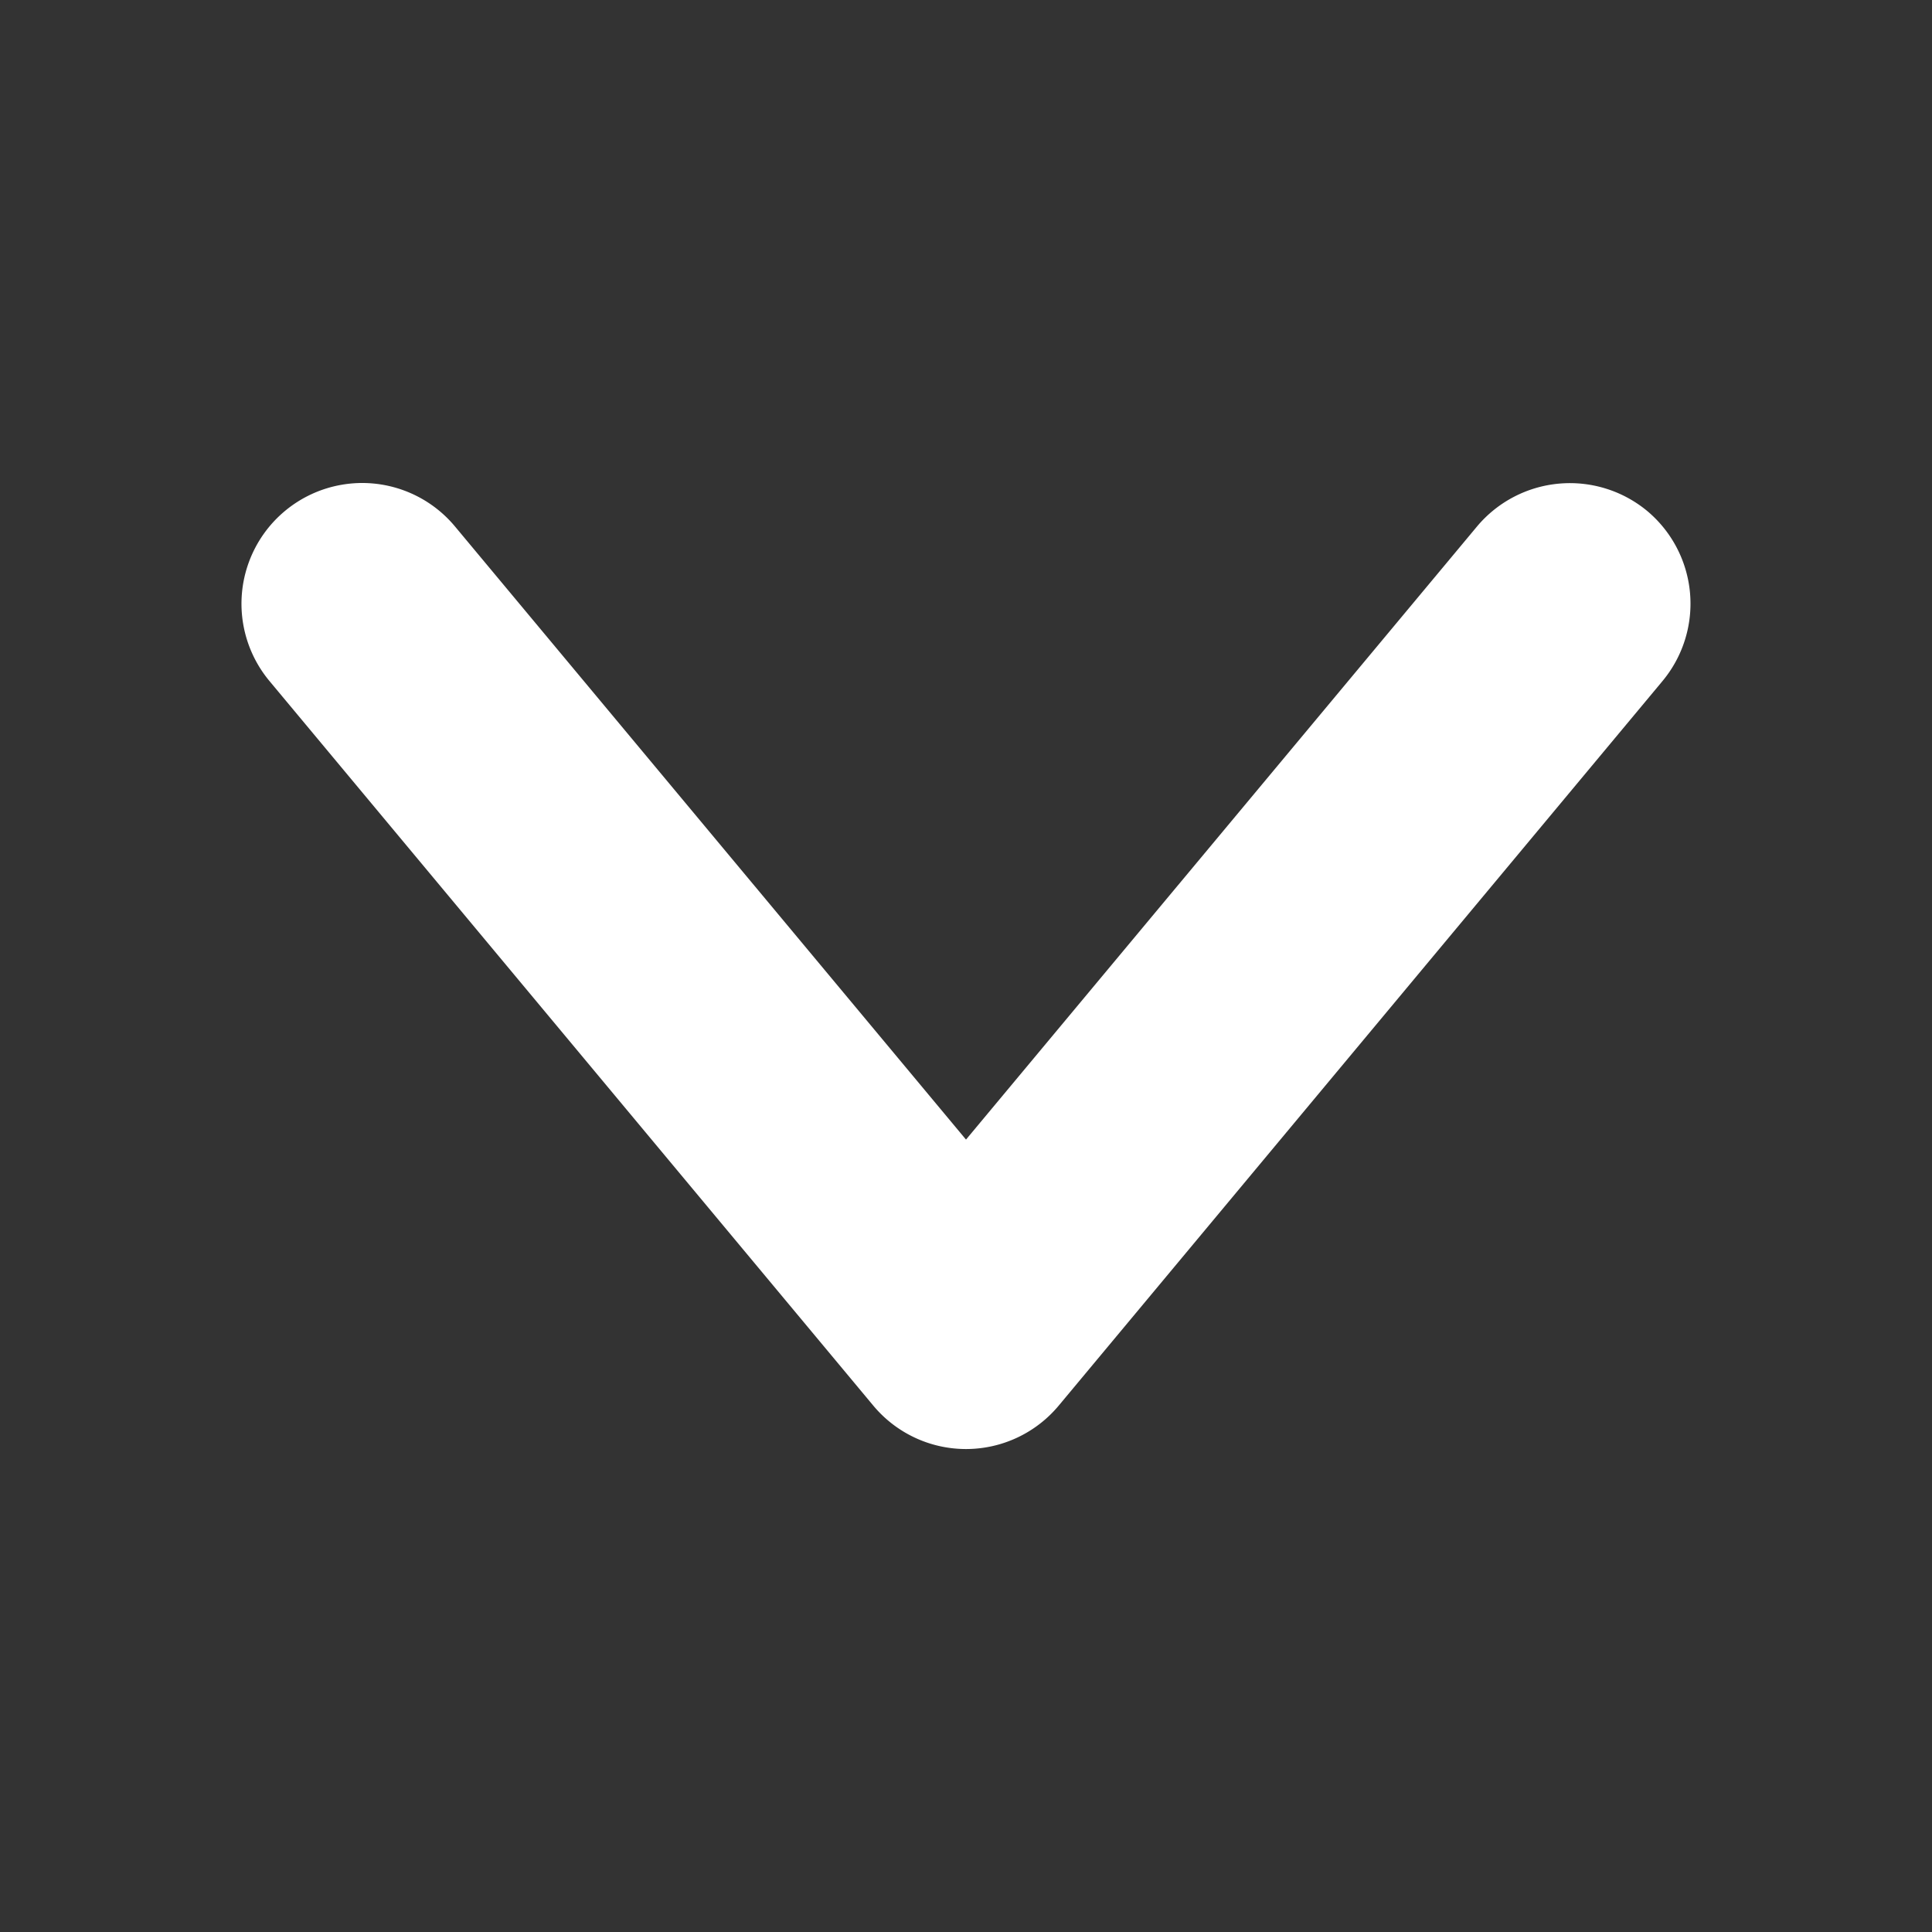 <?xml version="1.0" encoding="UTF-8"?> <svg xmlns="http://www.w3.org/2000/svg" viewBox="0 0 96 96"><rect x="0" y="0" width="96" height="96" fill="#333333" stroke="none"/> <path d="M81.846 25.388a6.024 6.024 0 0 0-8.45.767L48 56.625l-25.396-30.47a5.999 5.999 0 1 0-9.211 7.689l30.001 36.001a5.997 5.997 0 0 0 9.212 0l30.001-36.002a6.008 6.008 0 0 0-.761-8.455Z" fill="#ffffff" class="fill-000000"></path> </svg> 